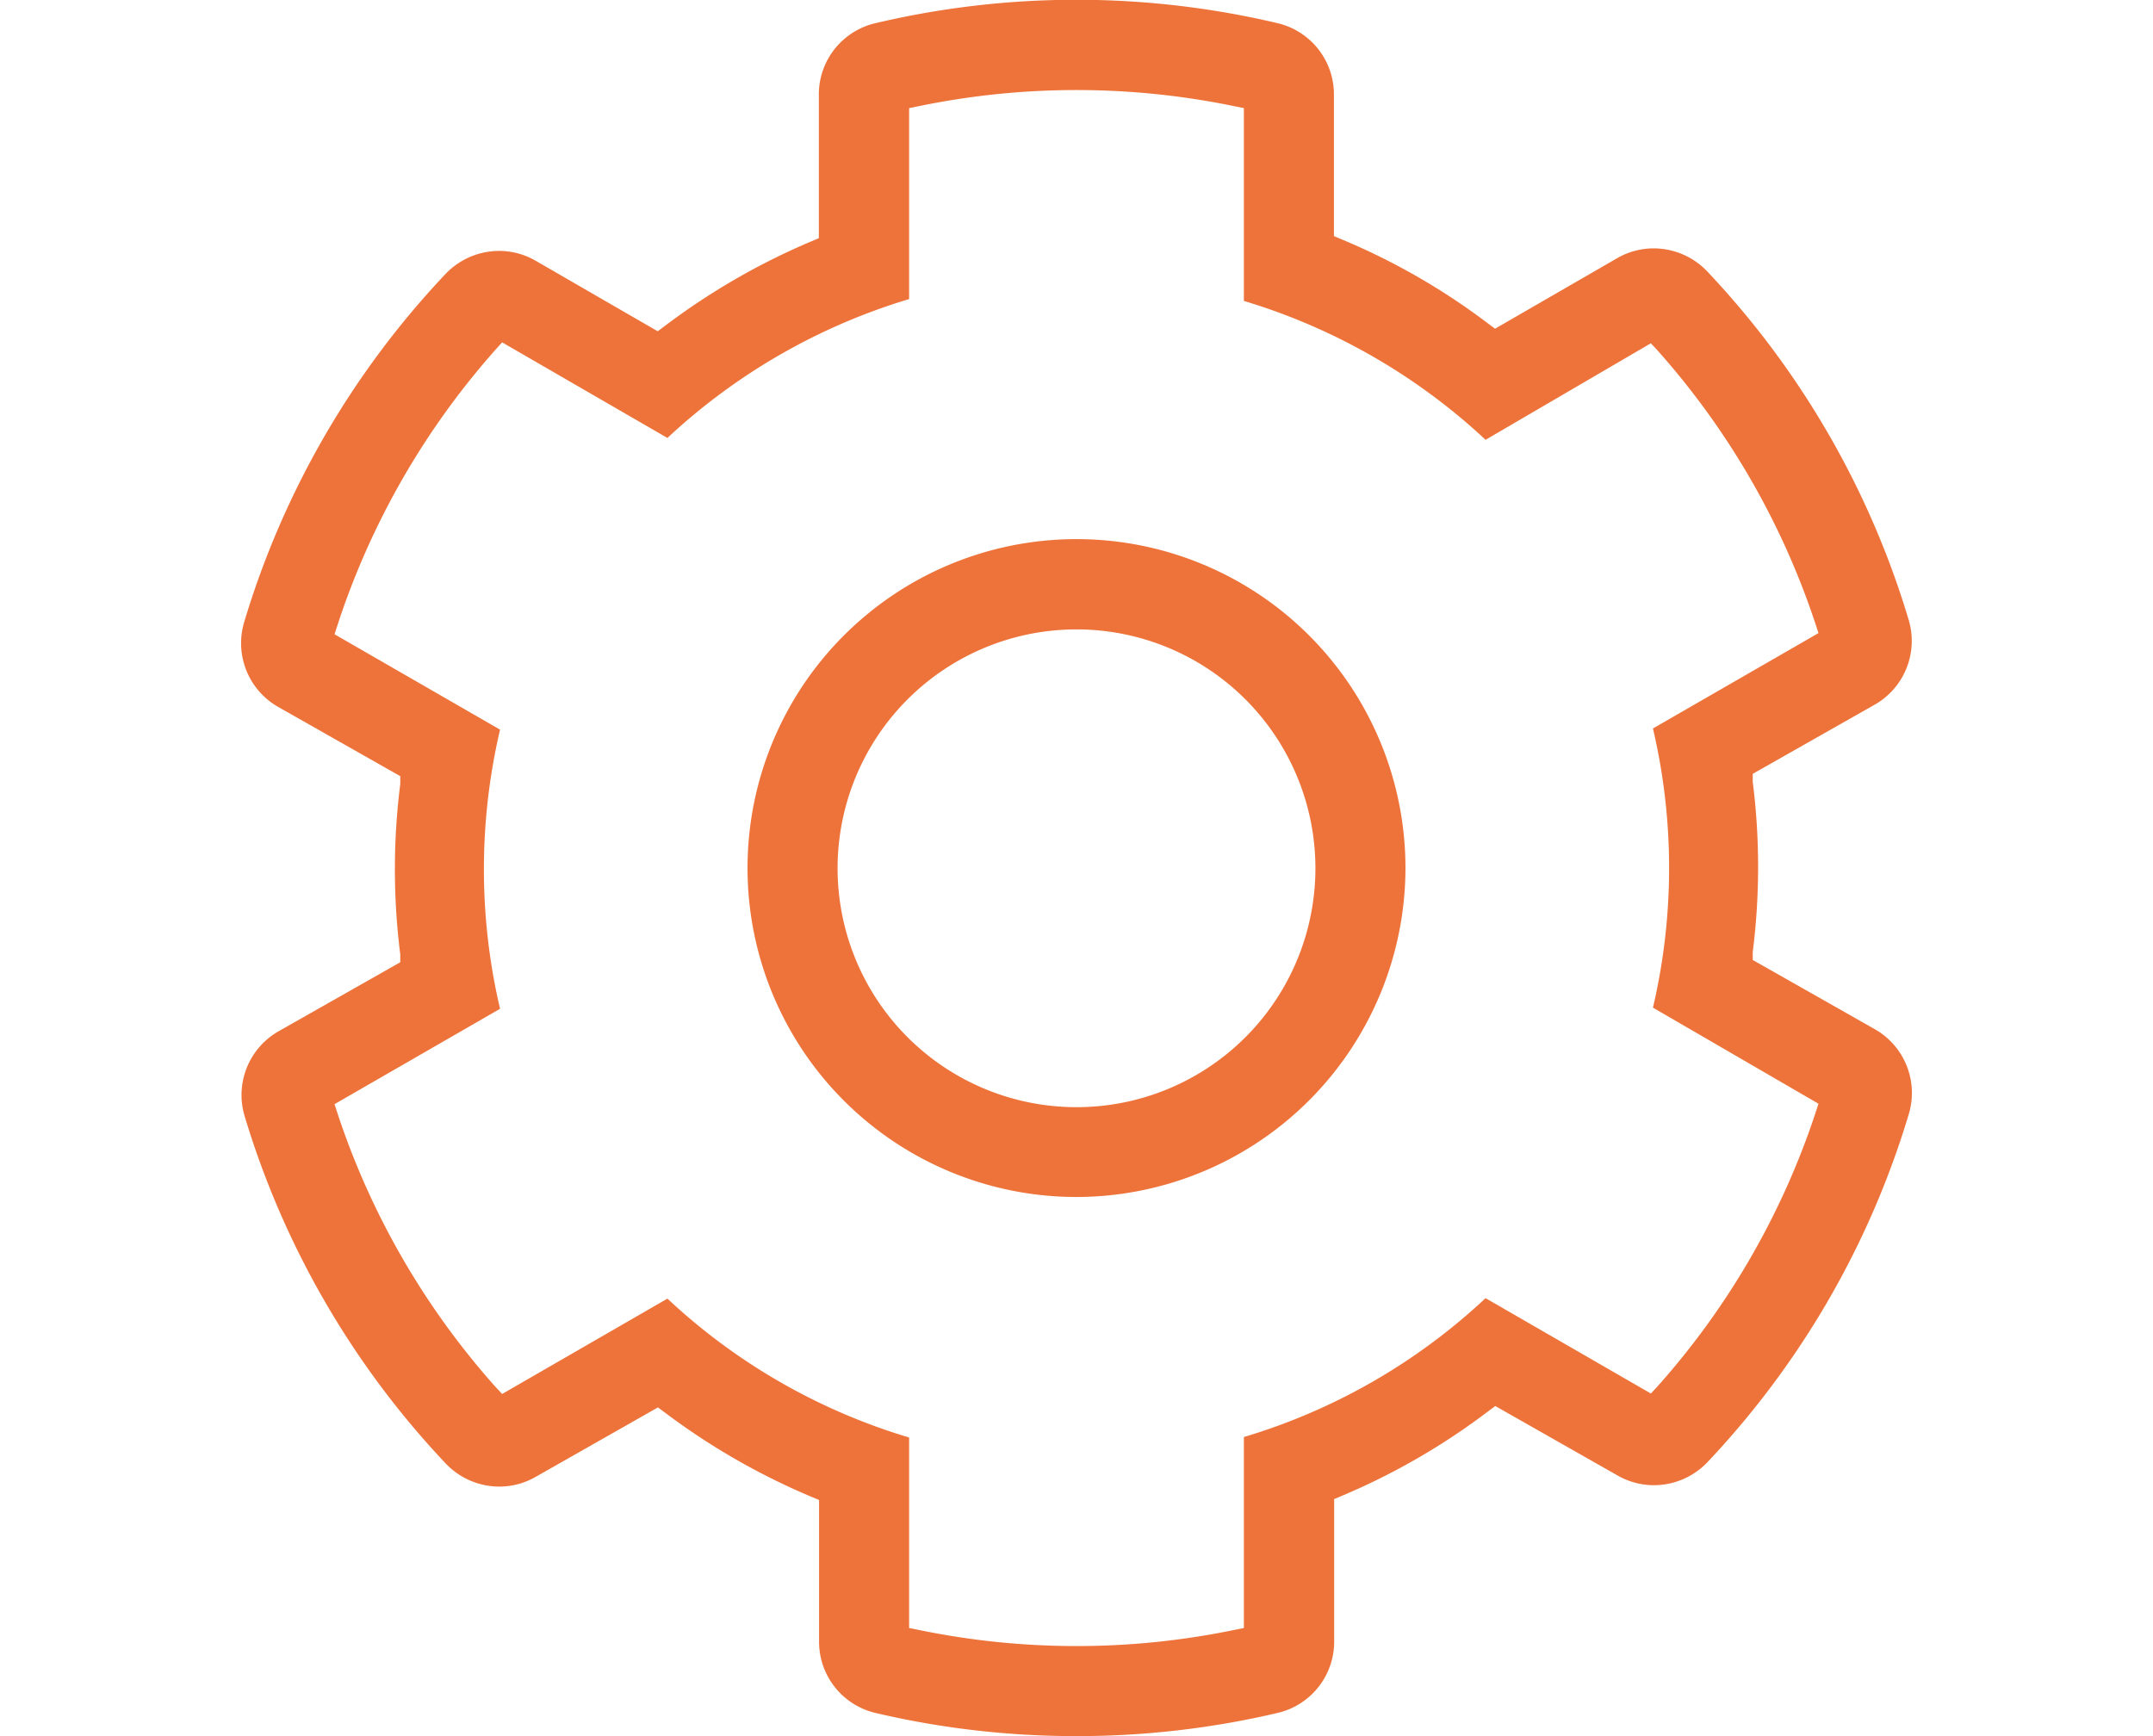 <svg id="Ebene_1" data-name="Ebene 1" xmlns="http://www.w3.org/2000/svg" viewBox="0 0 93 75"><path d="M46.5,75a37.79,37.79,0,0,1-8.68-1,3.16,3.16,0,0,1-2.44-3.09V64.8l-.31-.13A29.61,29.61,0,0,1,28.69,61l-.27-.2-5.28,3a3.15,3.15,0,0,1-1.59.42,3.19,3.19,0,0,1-2.3-1,37.61,37.61,0,0,1-8.7-15.06A3.17,3.17,0,0,1,12,44.57l5.29-3,0-.34a29.24,29.24,0,0,1,0-7.36l0-.34-5.29-3a3.17,3.17,0,0,1-1.46-3.63,37.61,37.61,0,0,1,8.7-15.06,3.2,3.2,0,0,1,2.31-1,3.14,3.14,0,0,1,1.58.42l5.28,3.05.27-.2a29.61,29.61,0,0,1,6.38-3.69l.31-.13V4.1A3.16,3.16,0,0,1,37.82,1,37.8,37.8,0,0,1,55.18,1,3.16,3.16,0,0,1,57.62,4.1v6.1l.31.13A28.8,28.8,0,0,1,64.31,14l.27.2,5.28-3.05a3.14,3.14,0,0,1,1.58-.42,3.2,3.2,0,0,1,2.31,1,37.61,37.61,0,0,1,8.7,15.06A3.17,3.17,0,0,1,81,30.43l-5.29,3,0,.34a29.24,29.24,0,0,1,0,7.36l0,.34,5.29,3a3.17,3.17,0,0,1,1.46,3.63,37.61,37.61,0,0,1-8.7,15.06,3.19,3.19,0,0,1-2.3,1h0a3.15,3.15,0,0,1-1.59-.42l-5.28-3-.27.2a29.2,29.2,0,0,1-6.38,3.69l-.31.13v6.1A3.16,3.16,0,0,1,55.18,74,37.85,37.85,0,0,1,46.5,75Zm-7.23-4.67.4.08a33.67,33.67,0,0,0,13.66,0l.4-.08V62.08a26.26,26.26,0,0,0,10.44-6l7.14,4.12.28-.3a33.54,33.54,0,0,0,6.83-11.82l.13-.4L71.4,43.53a26.41,26.41,0,0,0,0-12.06l7.15-4.12-.13-.4a33.63,33.63,0,0,0-6.83-11.82l-.28-.3L64.17,19a26.43,26.43,0,0,0-10.44-6V4.67l-.4-.08a33.67,33.67,0,0,0-13.66,0l-.4.08v8.25a26.43,26.43,0,0,0-10.44,6l-7.14-4.13-.28.31A33.63,33.63,0,0,0,14.58,27l-.13.4,7.15,4.12a26.41,26.41,0,0,0,0,12.06l-7.15,4.12.13.4a33.54,33.54,0,0,0,6.83,11.82l.28.3,7.14-4.12a26.26,26.26,0,0,0,10.44,6ZM46.5,51.71A14.21,14.21,0,1,1,60.71,37.5,14.23,14.23,0,0,1,46.5,51.71Zm0-24.52A10.32,10.32,0,1,0,56.82,37.5,10.32,10.32,0,0,0,46.5,27.19Z" fill="#ee733a"/></svg>